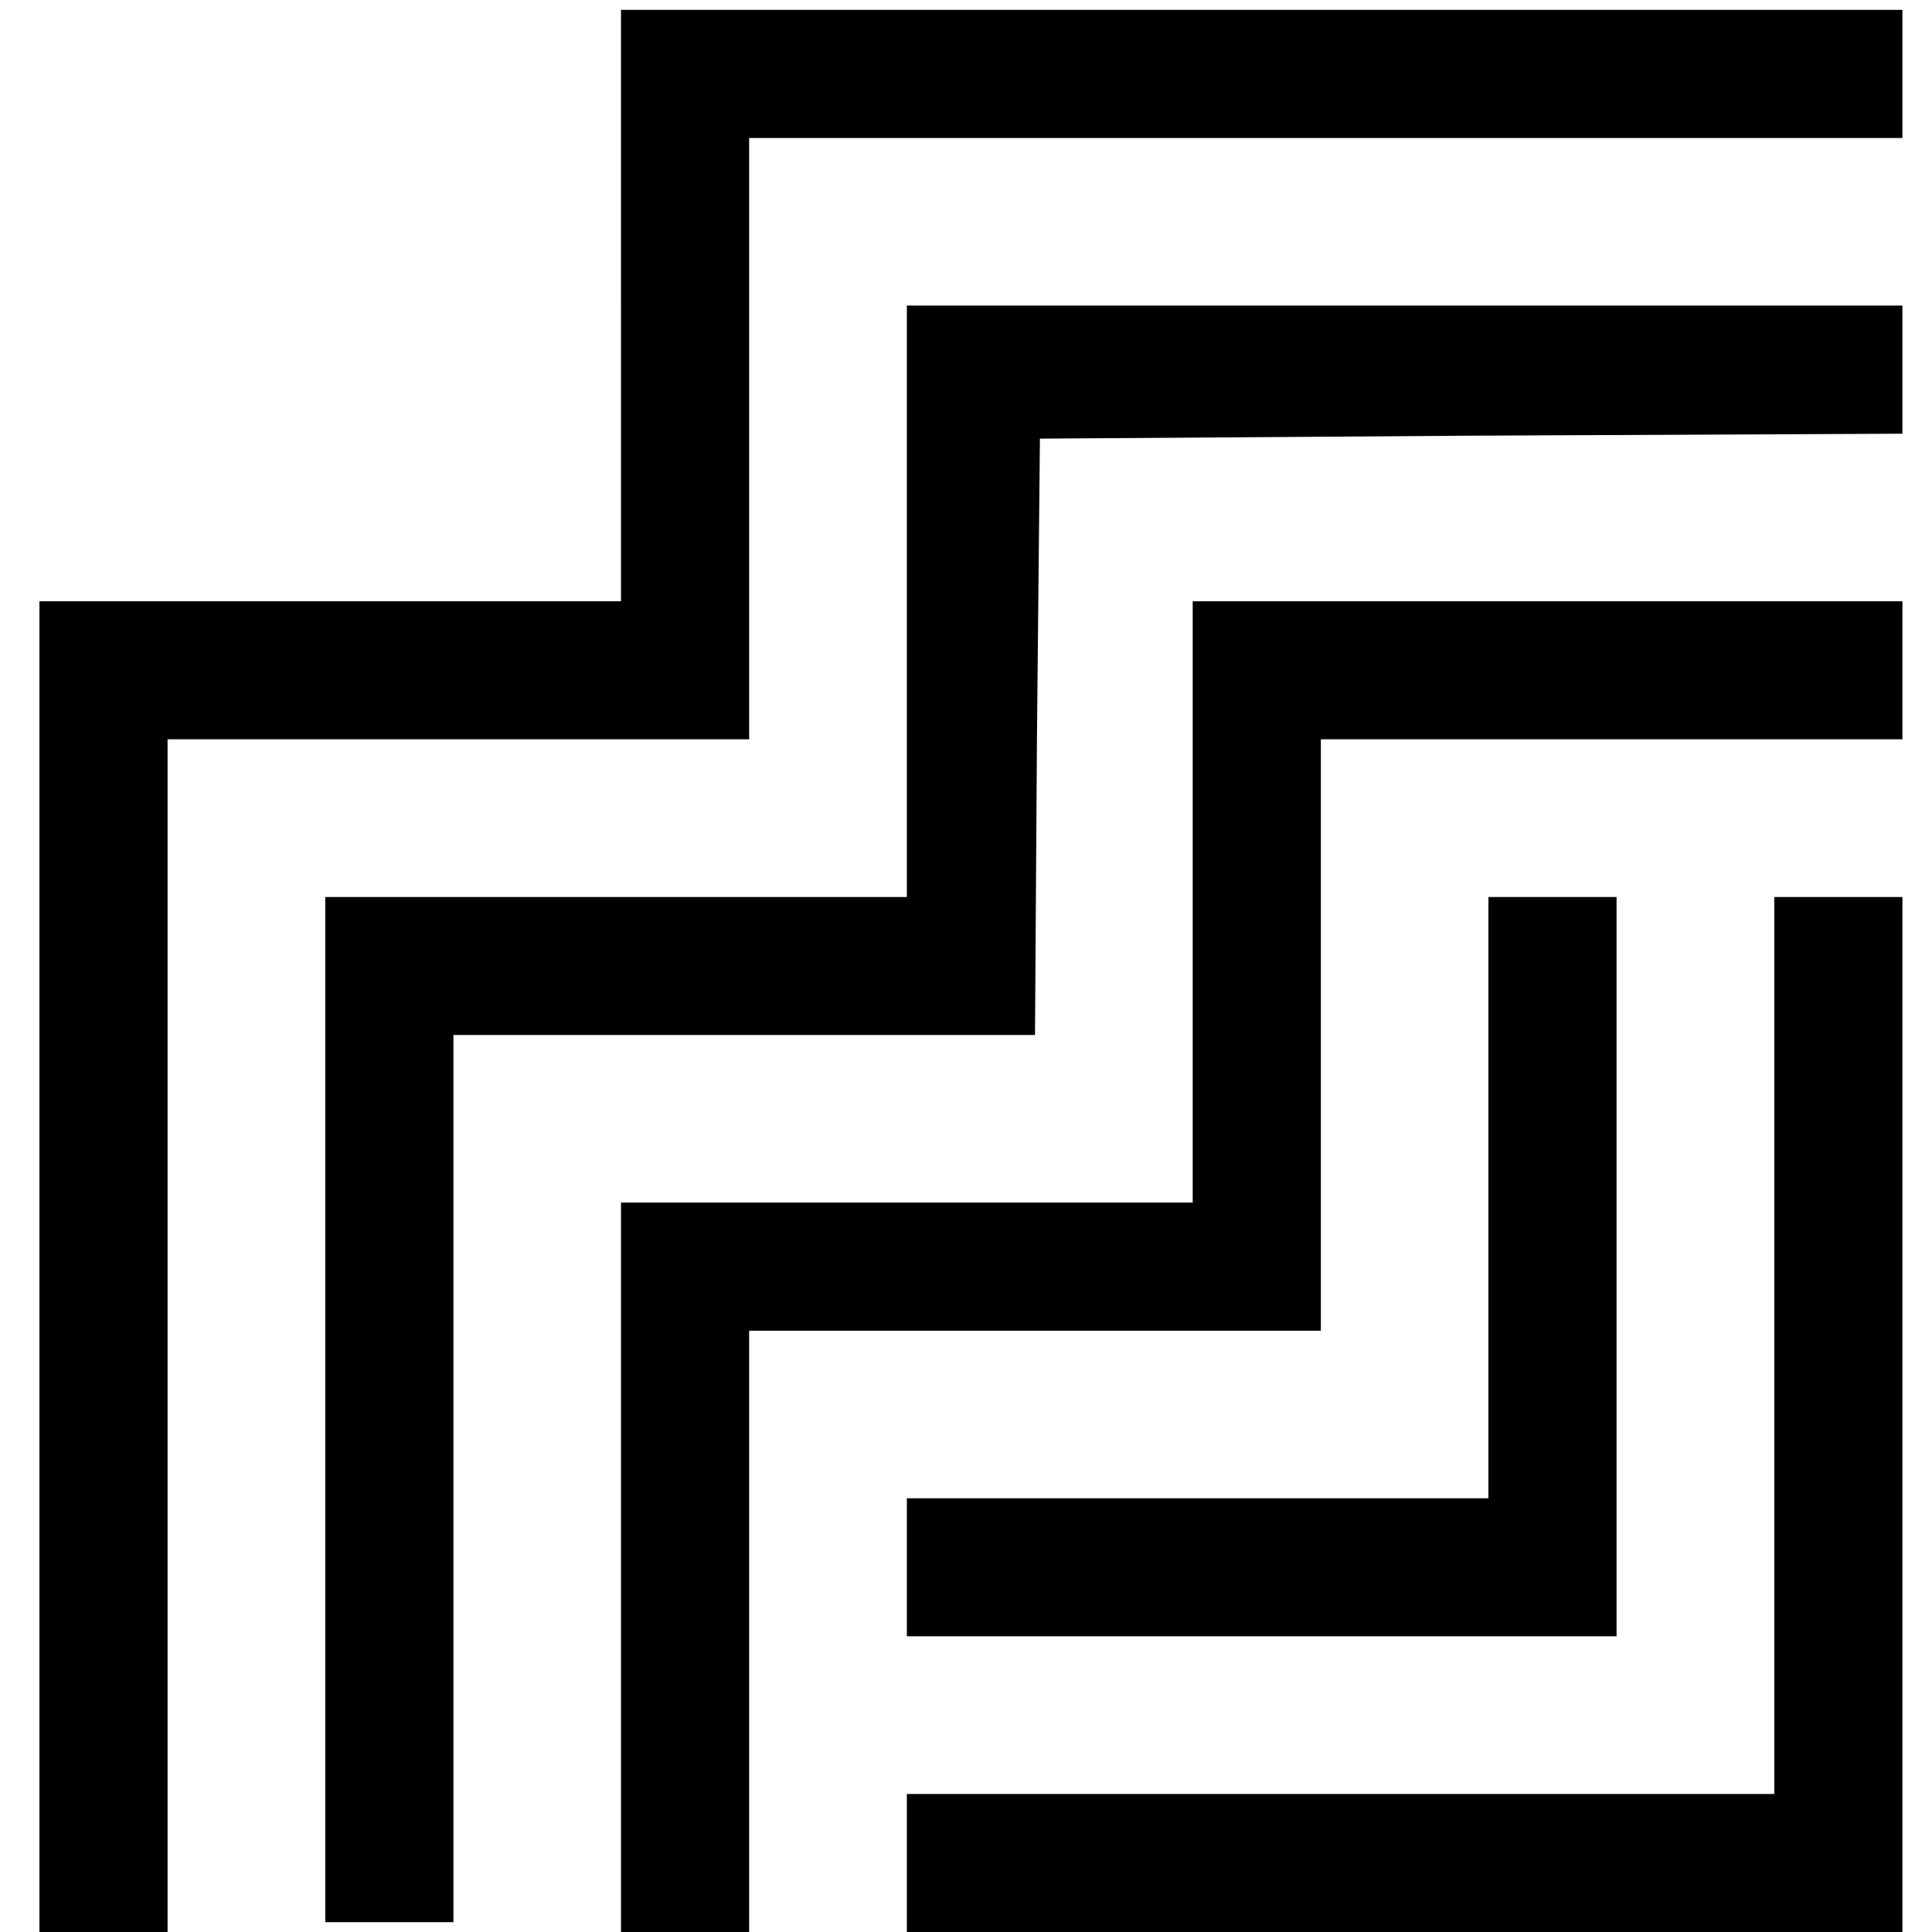 <?xml version="1.0" standalone="no"?>
<!DOCTYPE svg PUBLIC "-//W3C//DTD SVG 20010904//EN"
 "http://www.w3.org/TR/2001/REC-SVG-20010904/DTD/svg10.dtd">
<svg version="1.0" xmlns="http://www.w3.org/2000/svg"
 width="196pt" height="196pt" viewBox="0 0 196 196"
 preserveAspectRatio="xMidYMid meet">
<g transform="translate(0,196) scale(0.1,-0.1)"
fill="#000000" stroke="none">
<path d="M630 1650 l0 -300 -295 0 -295 0 0 -675 0 -675 65 0 65 0 0 605 0
605 295 0 295 0 0 305 0 305 585 0 585 0 0 65 0 65 -650 0 -650 0 0 -300z"/>
<path d="M920 1350 l0 -300 -295 0 -295 0 0 -520 0 -520 65 0 65 0 0 450 0
450 295 0 295 0 2 303 3 302 438 3 437 2 0 65 0 65 -505 0 -505 0 0 -300z"/>
<path d="M1210 1045 l0 -305 -290 0 -290 0 0 -370 0 -370 65 0 65 0 0 305 0
305 290 0 290 0 0 300 0 300 295 0 295 0 0 70 0 70 -360 0 -360 0 0 -305z"/>
<path d="M1510 745 l0 -305 -295 0 -295 0 0 -70 0 -70 360 0 360 0 0 375 0
375 -65 0 -65 0 0 -305z"/>
<path d="M1800 595 l0 -455 -440 0 -440 0 0 -70 0 -70 505 0 505 0 0 525 0
525 -65 0 -65 0 0 -455z"/>
</g>
</svg>

